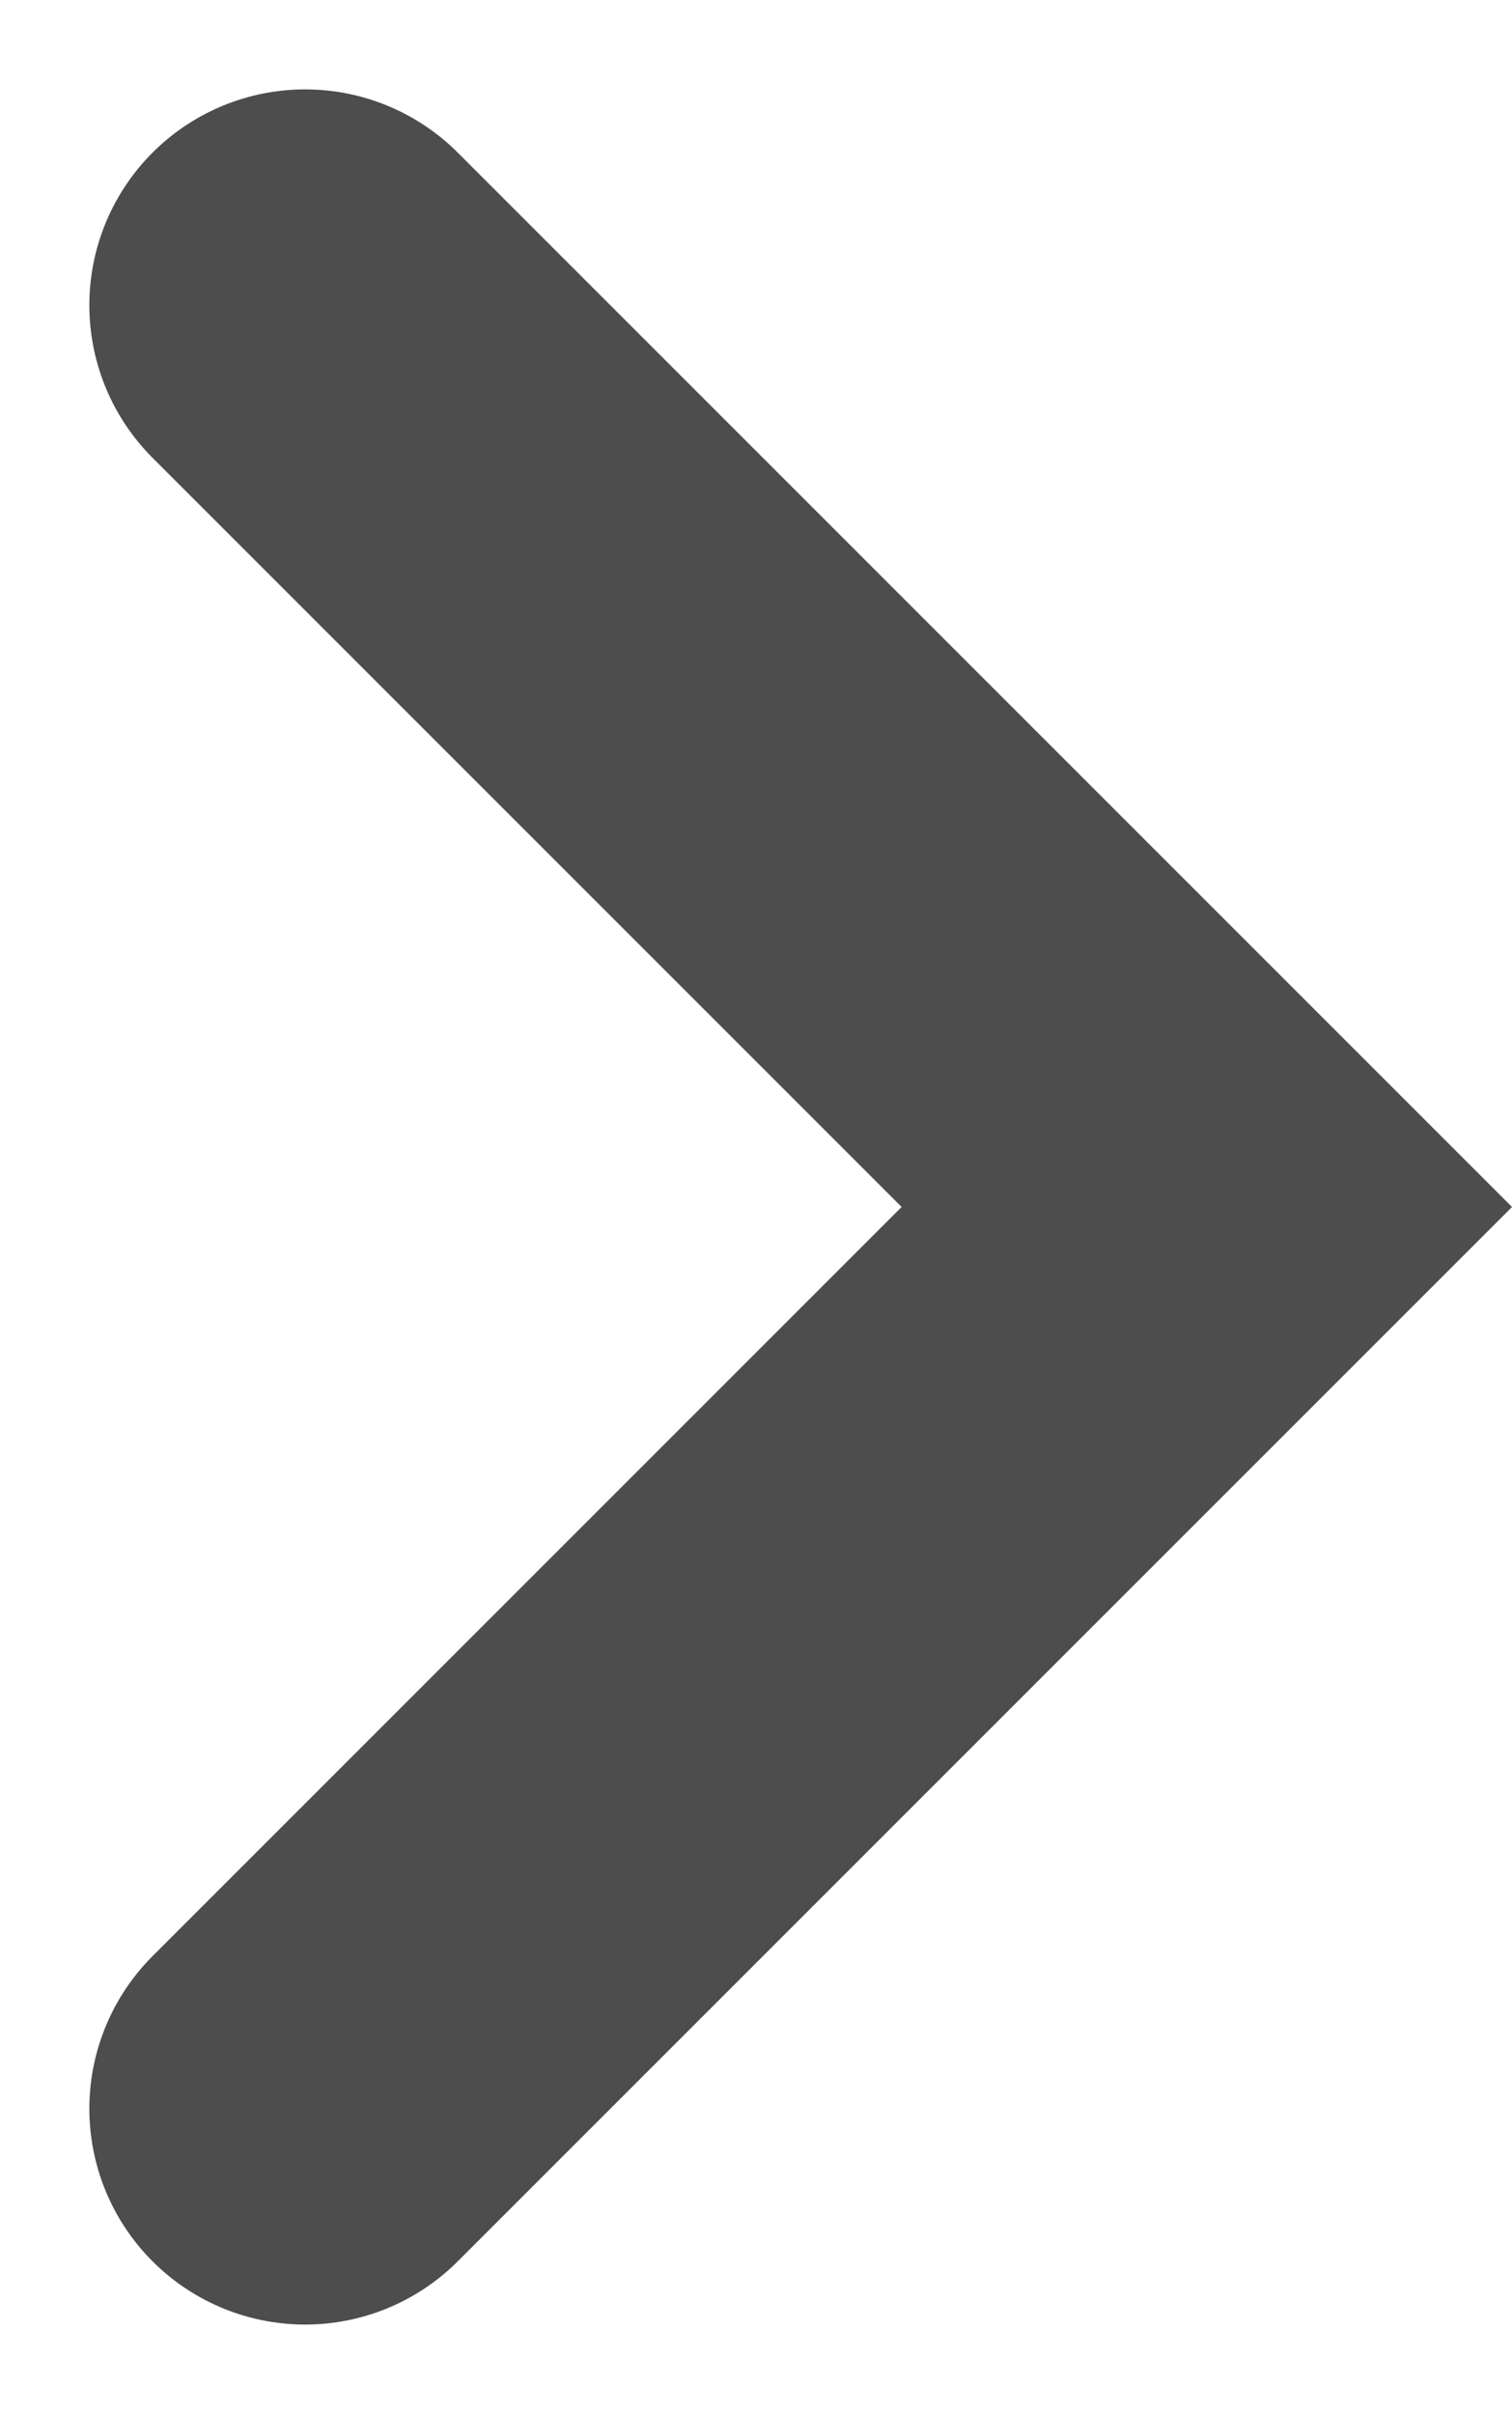 <svg xmlns="http://www.w3.org/2000/svg" width="35.032" height="55.924" viewBox="0 0 35.032 55.924">
  <path id="Pfad_136" data-name="Pfad 136" d="M-10783.784,2052.651l20.891,20.891-20.891,20.891" transform="translate(10790.854 -2045.58)" fill="none" stroke="#4d4d4d" stroke-linecap="round" stroke-width="10"/>
</svg>
